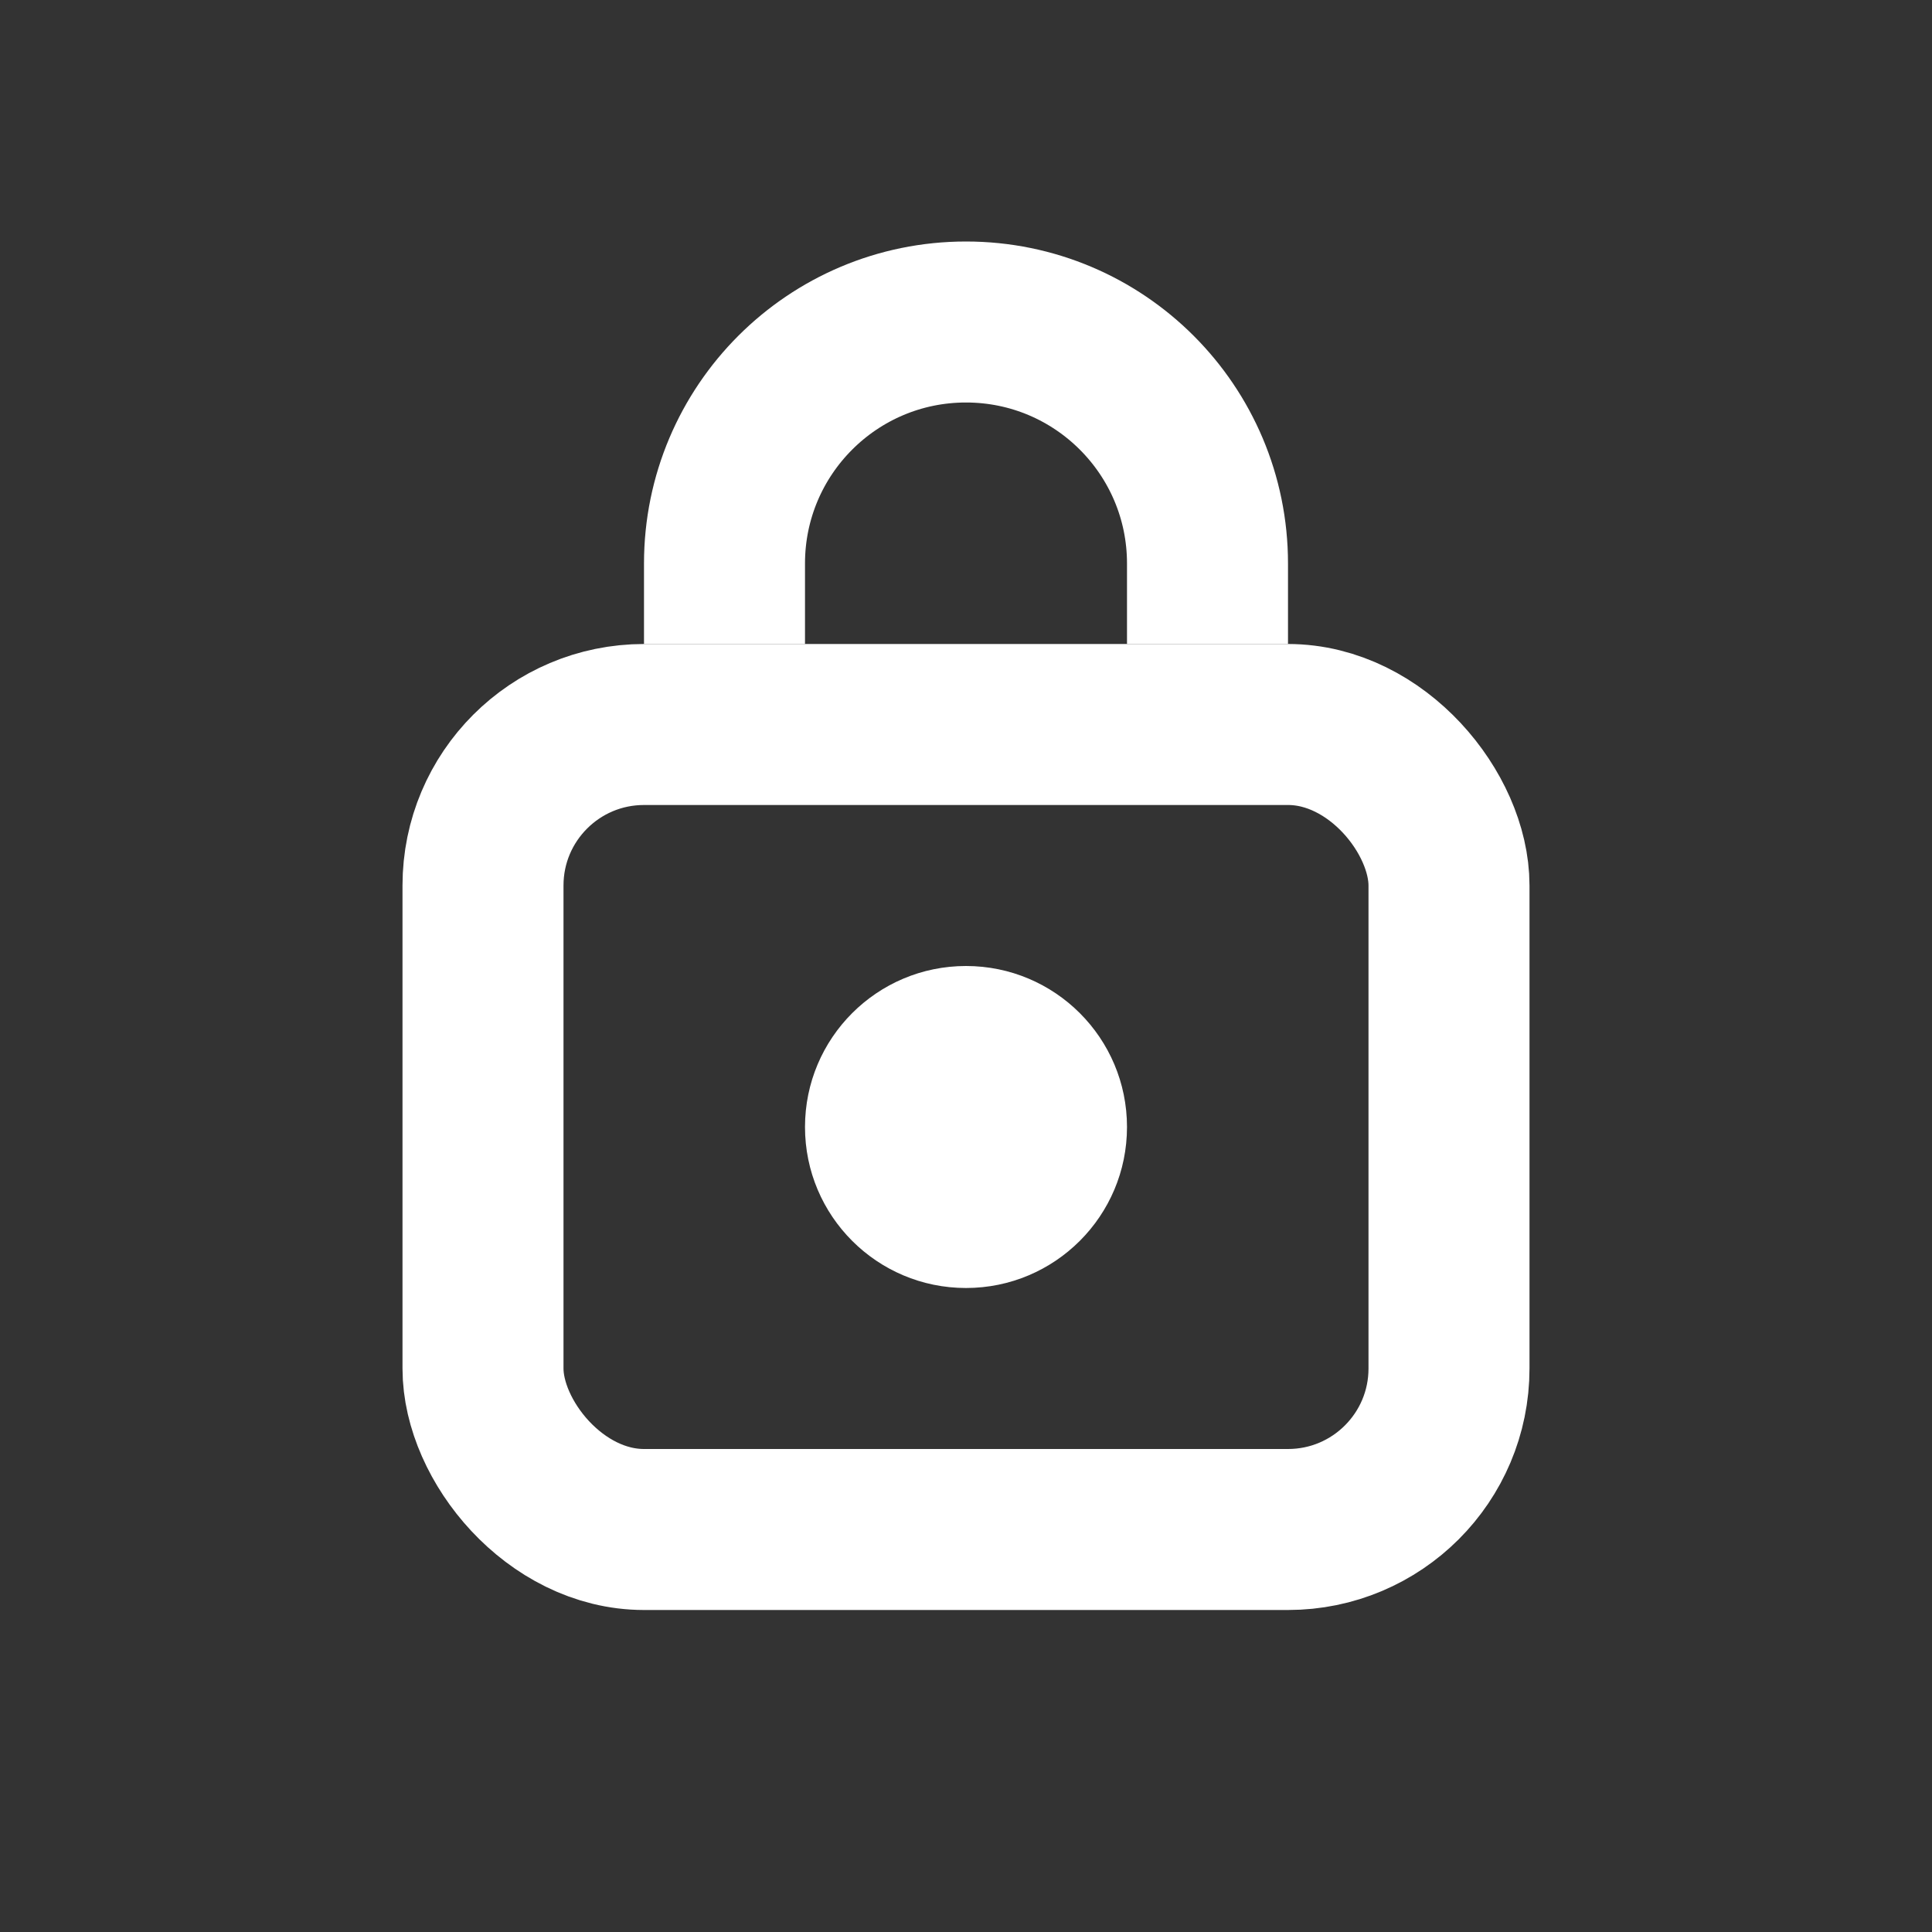 <svg width="24" height="24" viewBox="0 0 24 24" fill="none" xmlns="http://www.w3.org/2000/svg">
<rect x="0" y="0" width="24" height="24" fill="#333333" stroke="none"/>
<rect x="6" y="9" width="12" height="10" rx="2" stroke="white" stroke-width="2"/>
<path d="M15 8V7C15 5.343 13.657 4 12 4V4C10.343 4 9 5.343 9 7V8" stroke="white" stroke-width="2"/>
<circle cx="12" cy="14" r="2" fill="white"/>
</svg>
